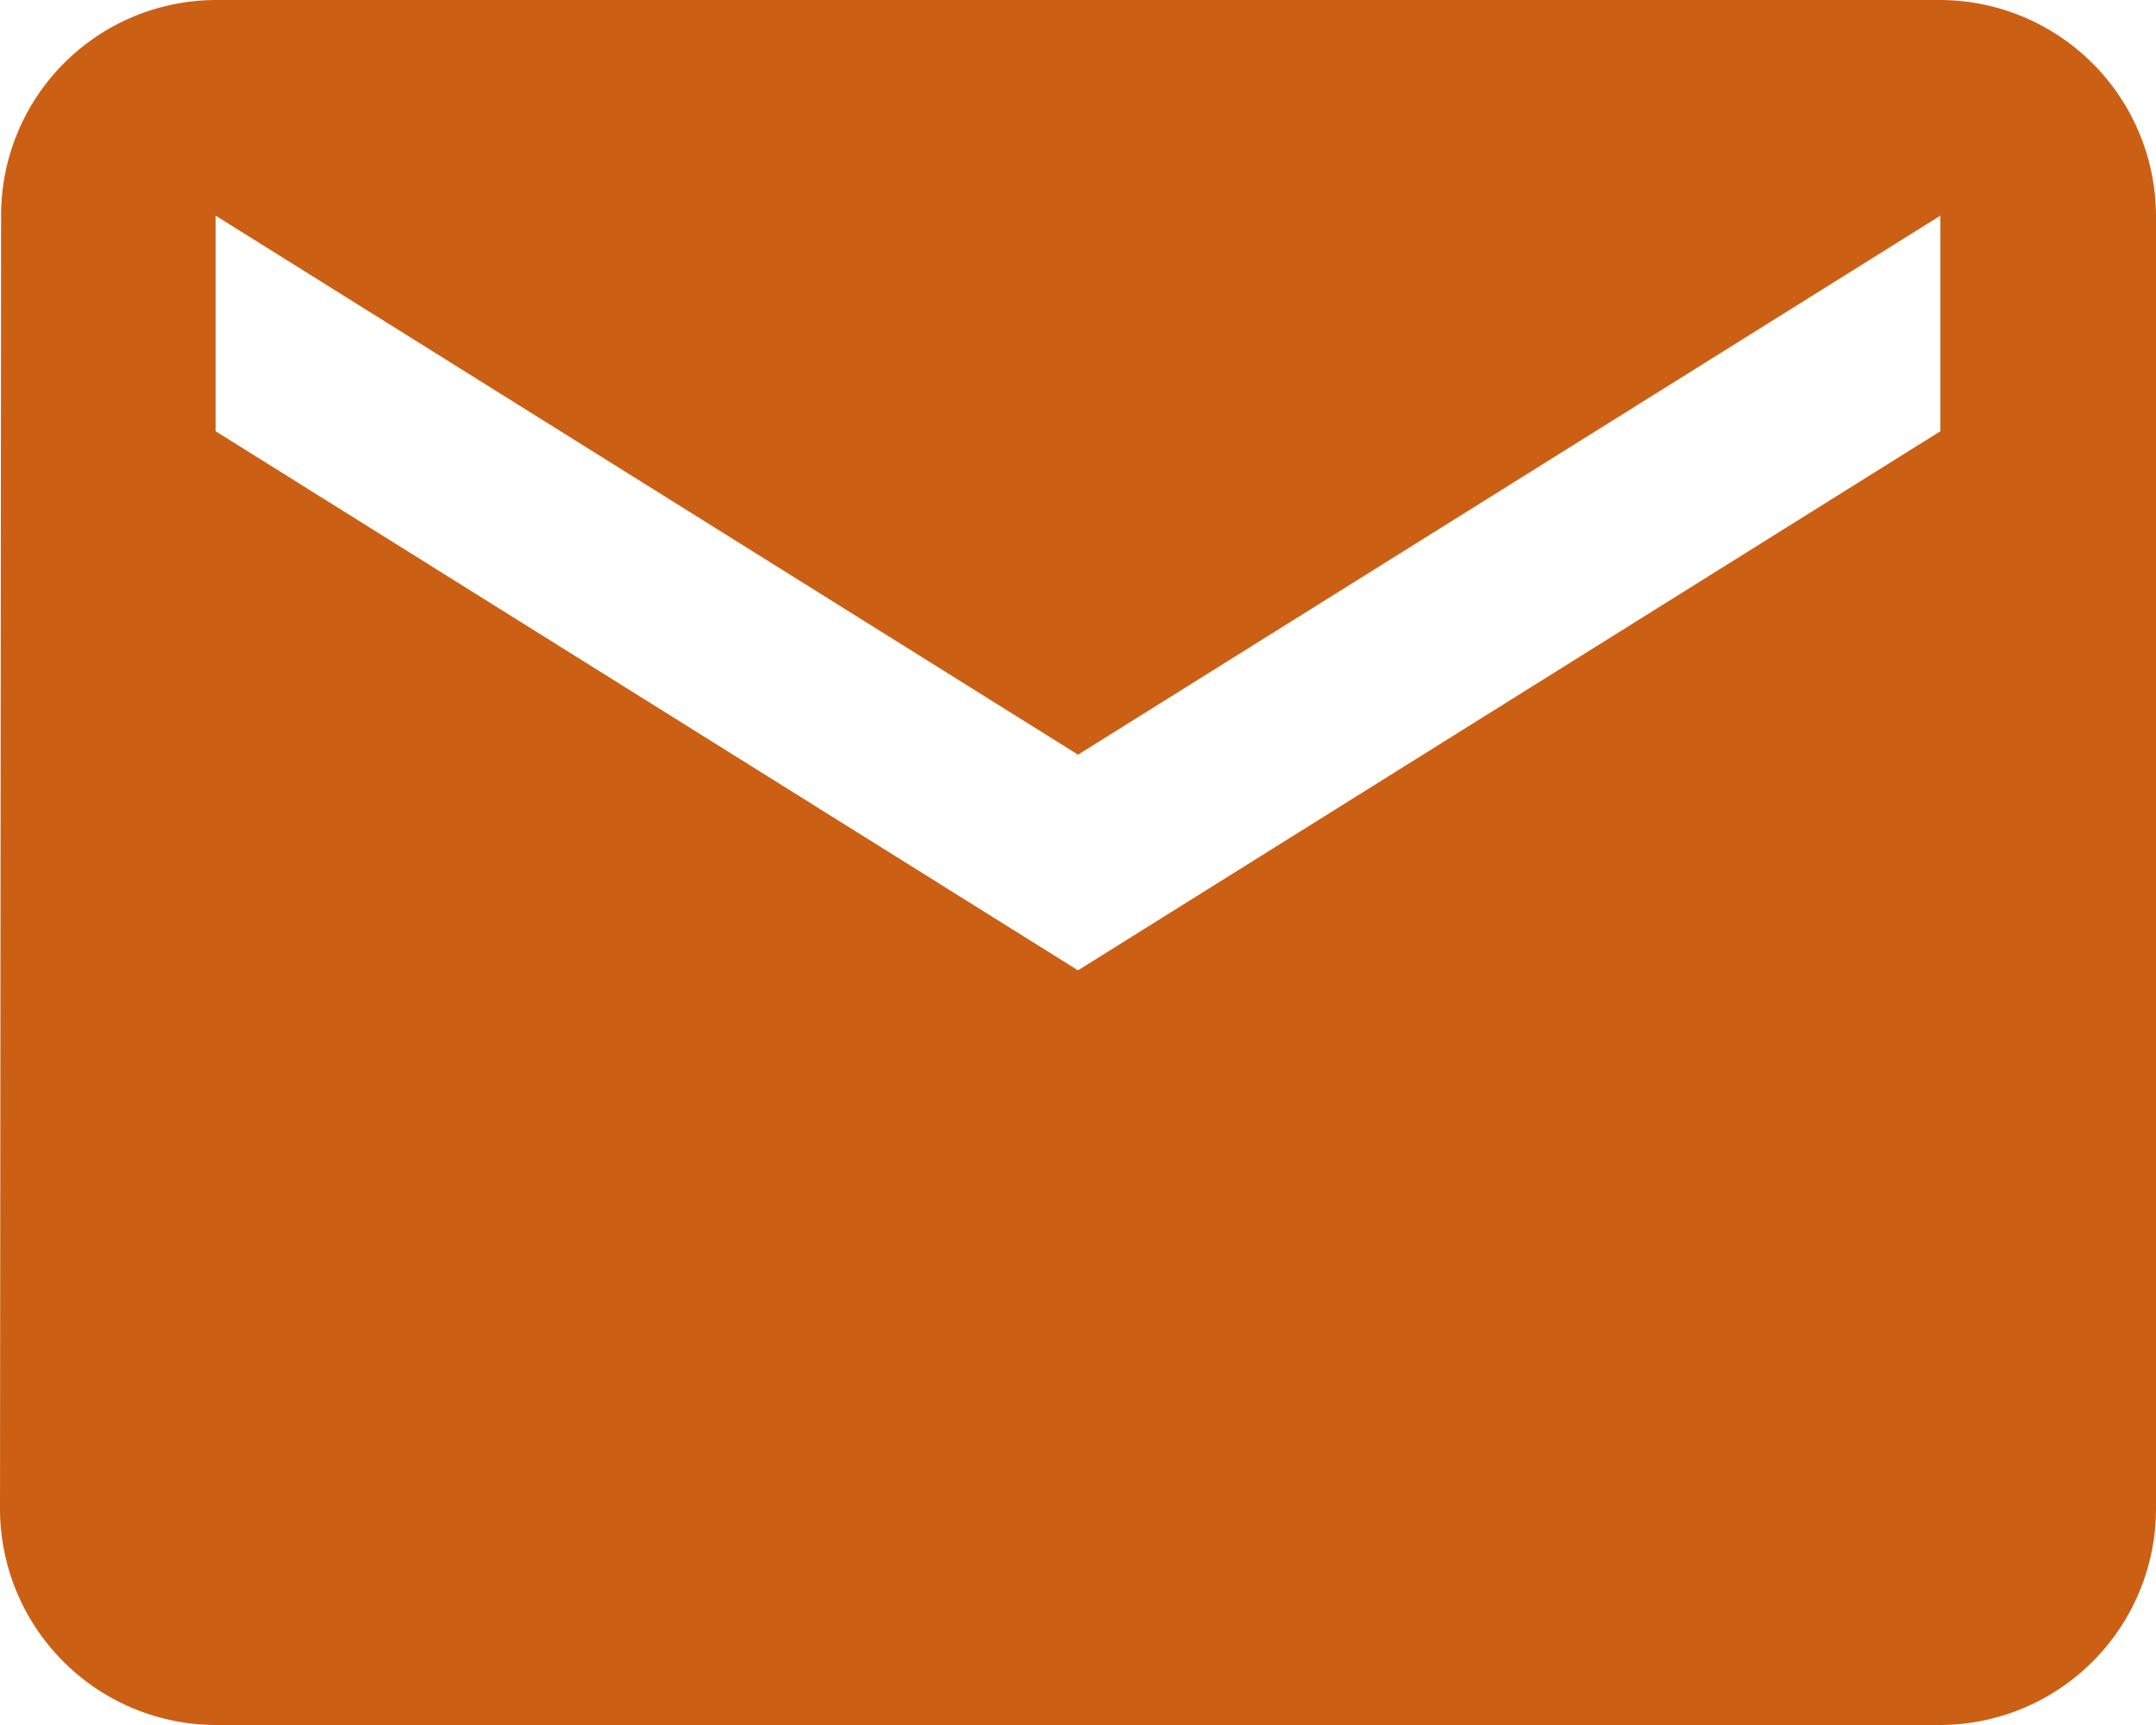 <svg xmlns="http://www.w3.org/2000/svg" width="33.866" height="27.093" viewBox="0 0 33.866 27.093">
  <path id="Icon_material-email" data-name="Icon material-email" d="M33.479,6H6.387a3.382,3.382,0,0,0-3.37,3.387L3,29.706a3.4,3.4,0,0,0,3.387,3.387H33.479a3.4,3.4,0,0,0,3.387-3.387V9.387A3.4,3.4,0,0,0,33.479,6Zm0,6.773L19.933,21.24,6.387,12.773V9.387l13.546,8.466L33.479,9.387Z" transform="translate(-3 -6)" fill="#cb6015"/>
</svg>
